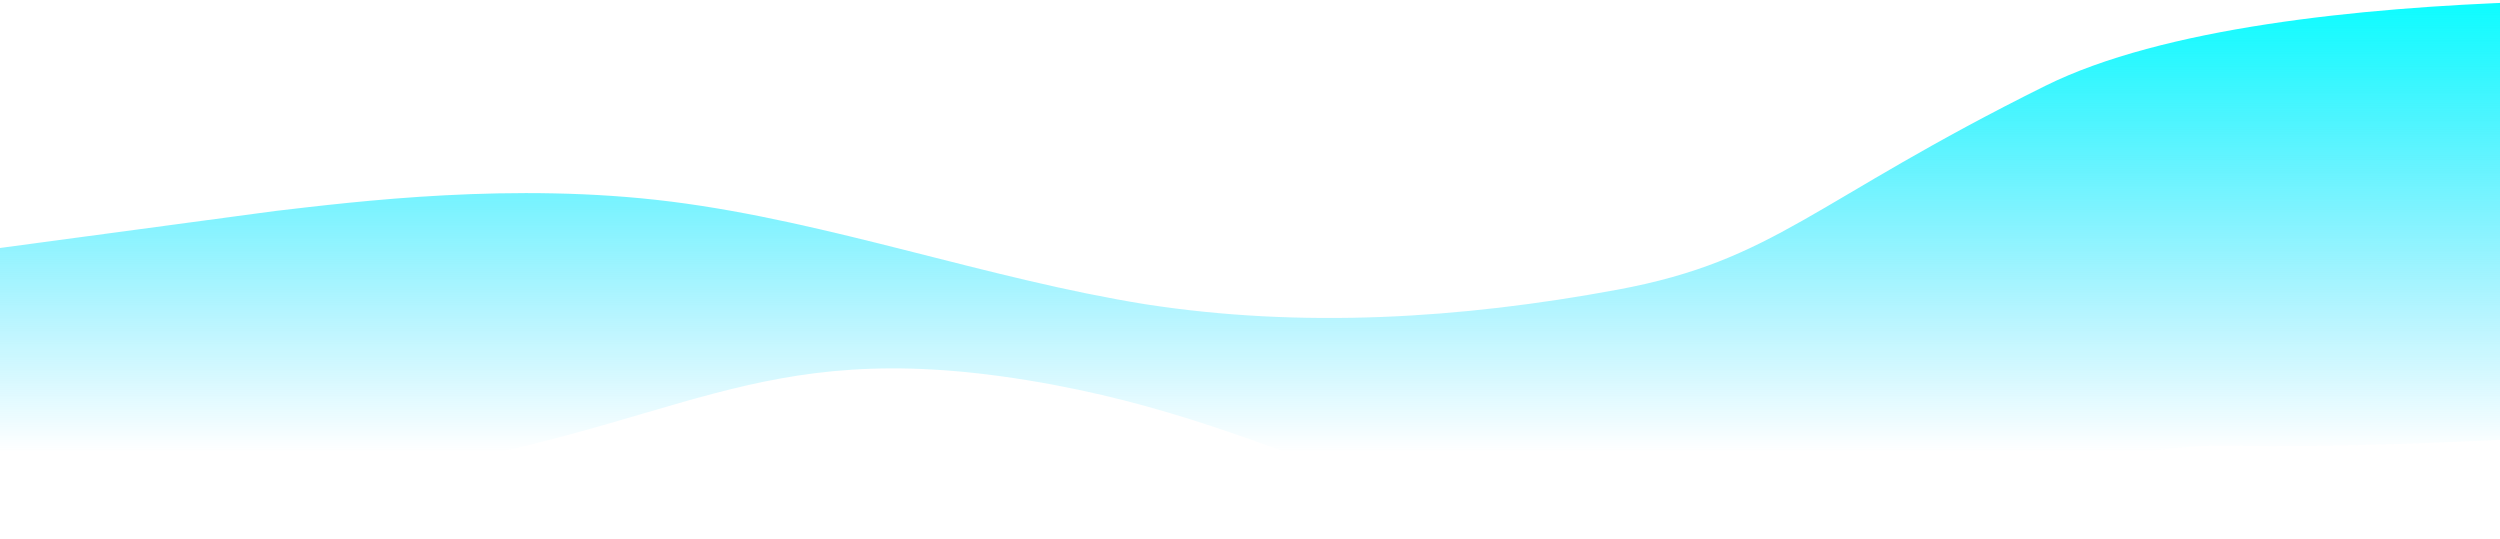 <?xml version="1.0" encoding="UTF-8"?> <svg xmlns="http://www.w3.org/2000/svg" width="1920" height="414" viewBox="0 0 1920 414" fill="none"> <path fill-rule="evenodd" clip-rule="evenodd" d="M-238.07 222.462L211.228 162.051C272.935 154.884 394.358 139.525 515.782 154.884C637.206 170.243 758.629 214.271 880.053 233.725C999.486 252.155 1120.91 244.988 1242.33 222.462C1363.76 199.936 1391.5 154.884 1570.96 65.857C1750.43 -23.169 2175 3.857 2175 3.857L2098.19 326.901C2098.19 326.901 1855 345.357 1717.5 342.357C1580 339.357 1552.65 402.261 1320.5 412.5C1088.35 422.739 1002.5 326.901 789.5 292.088C576.5 257.275 522.5 330.5 295 363.5C67.5 396.5 -62.793 326.901 -124.5 326.901L-286 292.088L-238.07 222.462Z" fill="url(#paint0_linear)"></path> <defs> <linearGradient id="paint0_linear" x1="916" y1="-16.643" x2="916" y2="347.357" gradientUnits="userSpaceOnUse"> <stop stop-color="#00FFFF"></stop> <stop offset="1" stop-color="#03CFFE" stop-opacity="0"></stop> <stop offset="1" stop-color="#00D1FF" stop-opacity="0"></stop> </linearGradient> </defs> </svg> 